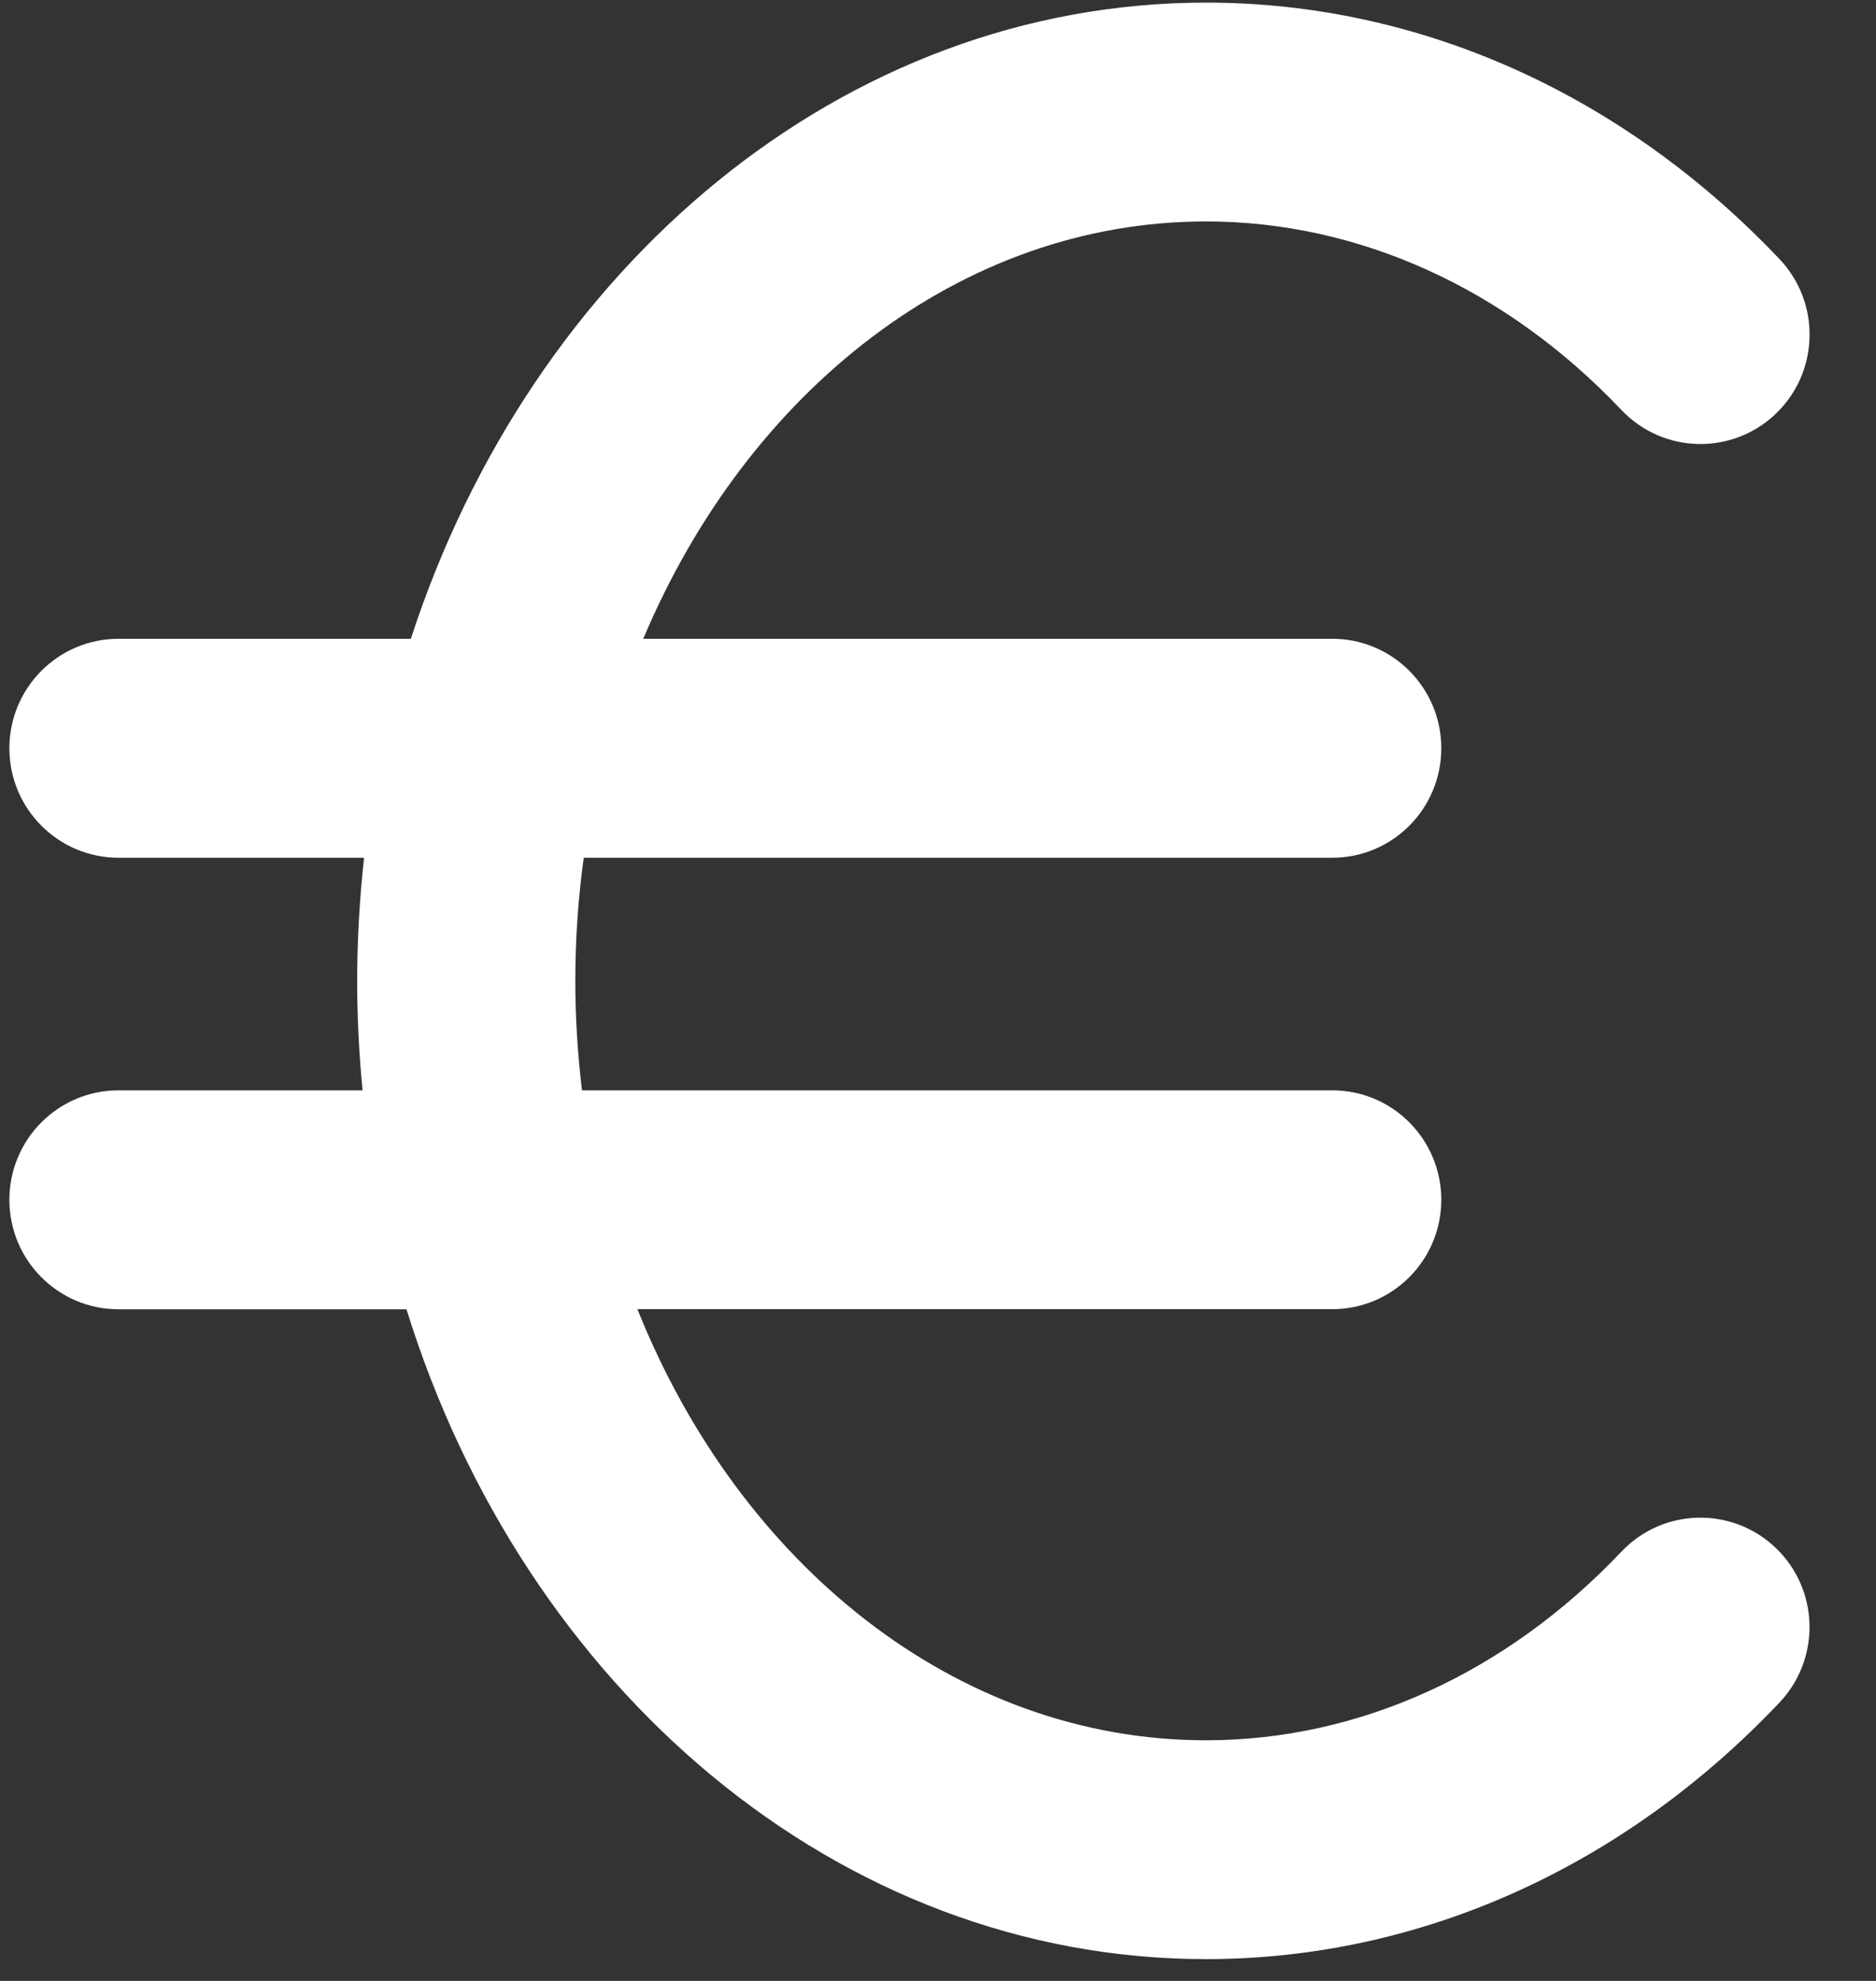 <svg width="18" height="19" viewBox="0 0 18 19" fill="none" xmlns="http://www.w3.org/2000/svg">
<rect x="0" y="0" width="18" height="19" fill="#333333" stroke="none"/>
<path d="M15.557 14.883C14.452 16.049 13.037 16.692 11.572 16.692C9.172 16.692 7.094 15.001 6.116 12.557H12.783C13.361 12.557 13.829 12.087 13.829 11.508C13.829 10.928 13.361 10.458 12.783 10.458H5.584C5.543 10.114 5.52 9.764 5.52 9.408C5.52 9.006 5.548 8.611 5.601 8.227H12.783C13.361 8.227 13.829 7.757 13.829 7.177C13.829 6.597 13.361 6.127 12.783 6.127H6.172C7.171 3.755 9.216 2.124 11.572 2.124C13.037 2.124 14.452 2.767 15.557 3.932C15.955 4.352 16.617 4.37 17.037 3.97C17.456 3.571 17.473 2.906 17.075 2.486C15.57 0.899 13.616 0.025 11.572 0.025C8.083 0.025 5.099 2.567 3.942 6.127H1.137C0.559 6.127 0.09 6.597 0.09 7.177C0.09 7.757 0.559 8.227 1.137 8.227H3.493C3.451 8.614 3.427 9.008 3.427 9.408C3.427 9.763 3.445 10.113 3.479 10.458H1.137C0.559 10.458 0.09 10.928 0.09 11.508C0.09 12.088 0.559 12.558 1.137 12.558H3.9C5.026 16.187 8.04 18.791 11.572 18.791C13.616 18.791 15.57 17.917 17.074 16.33C17.472 15.91 17.456 15.245 17.037 14.846C16.618 14.446 15.955 14.463 15.557 14.883Z" fill="white"/>
</svg>
